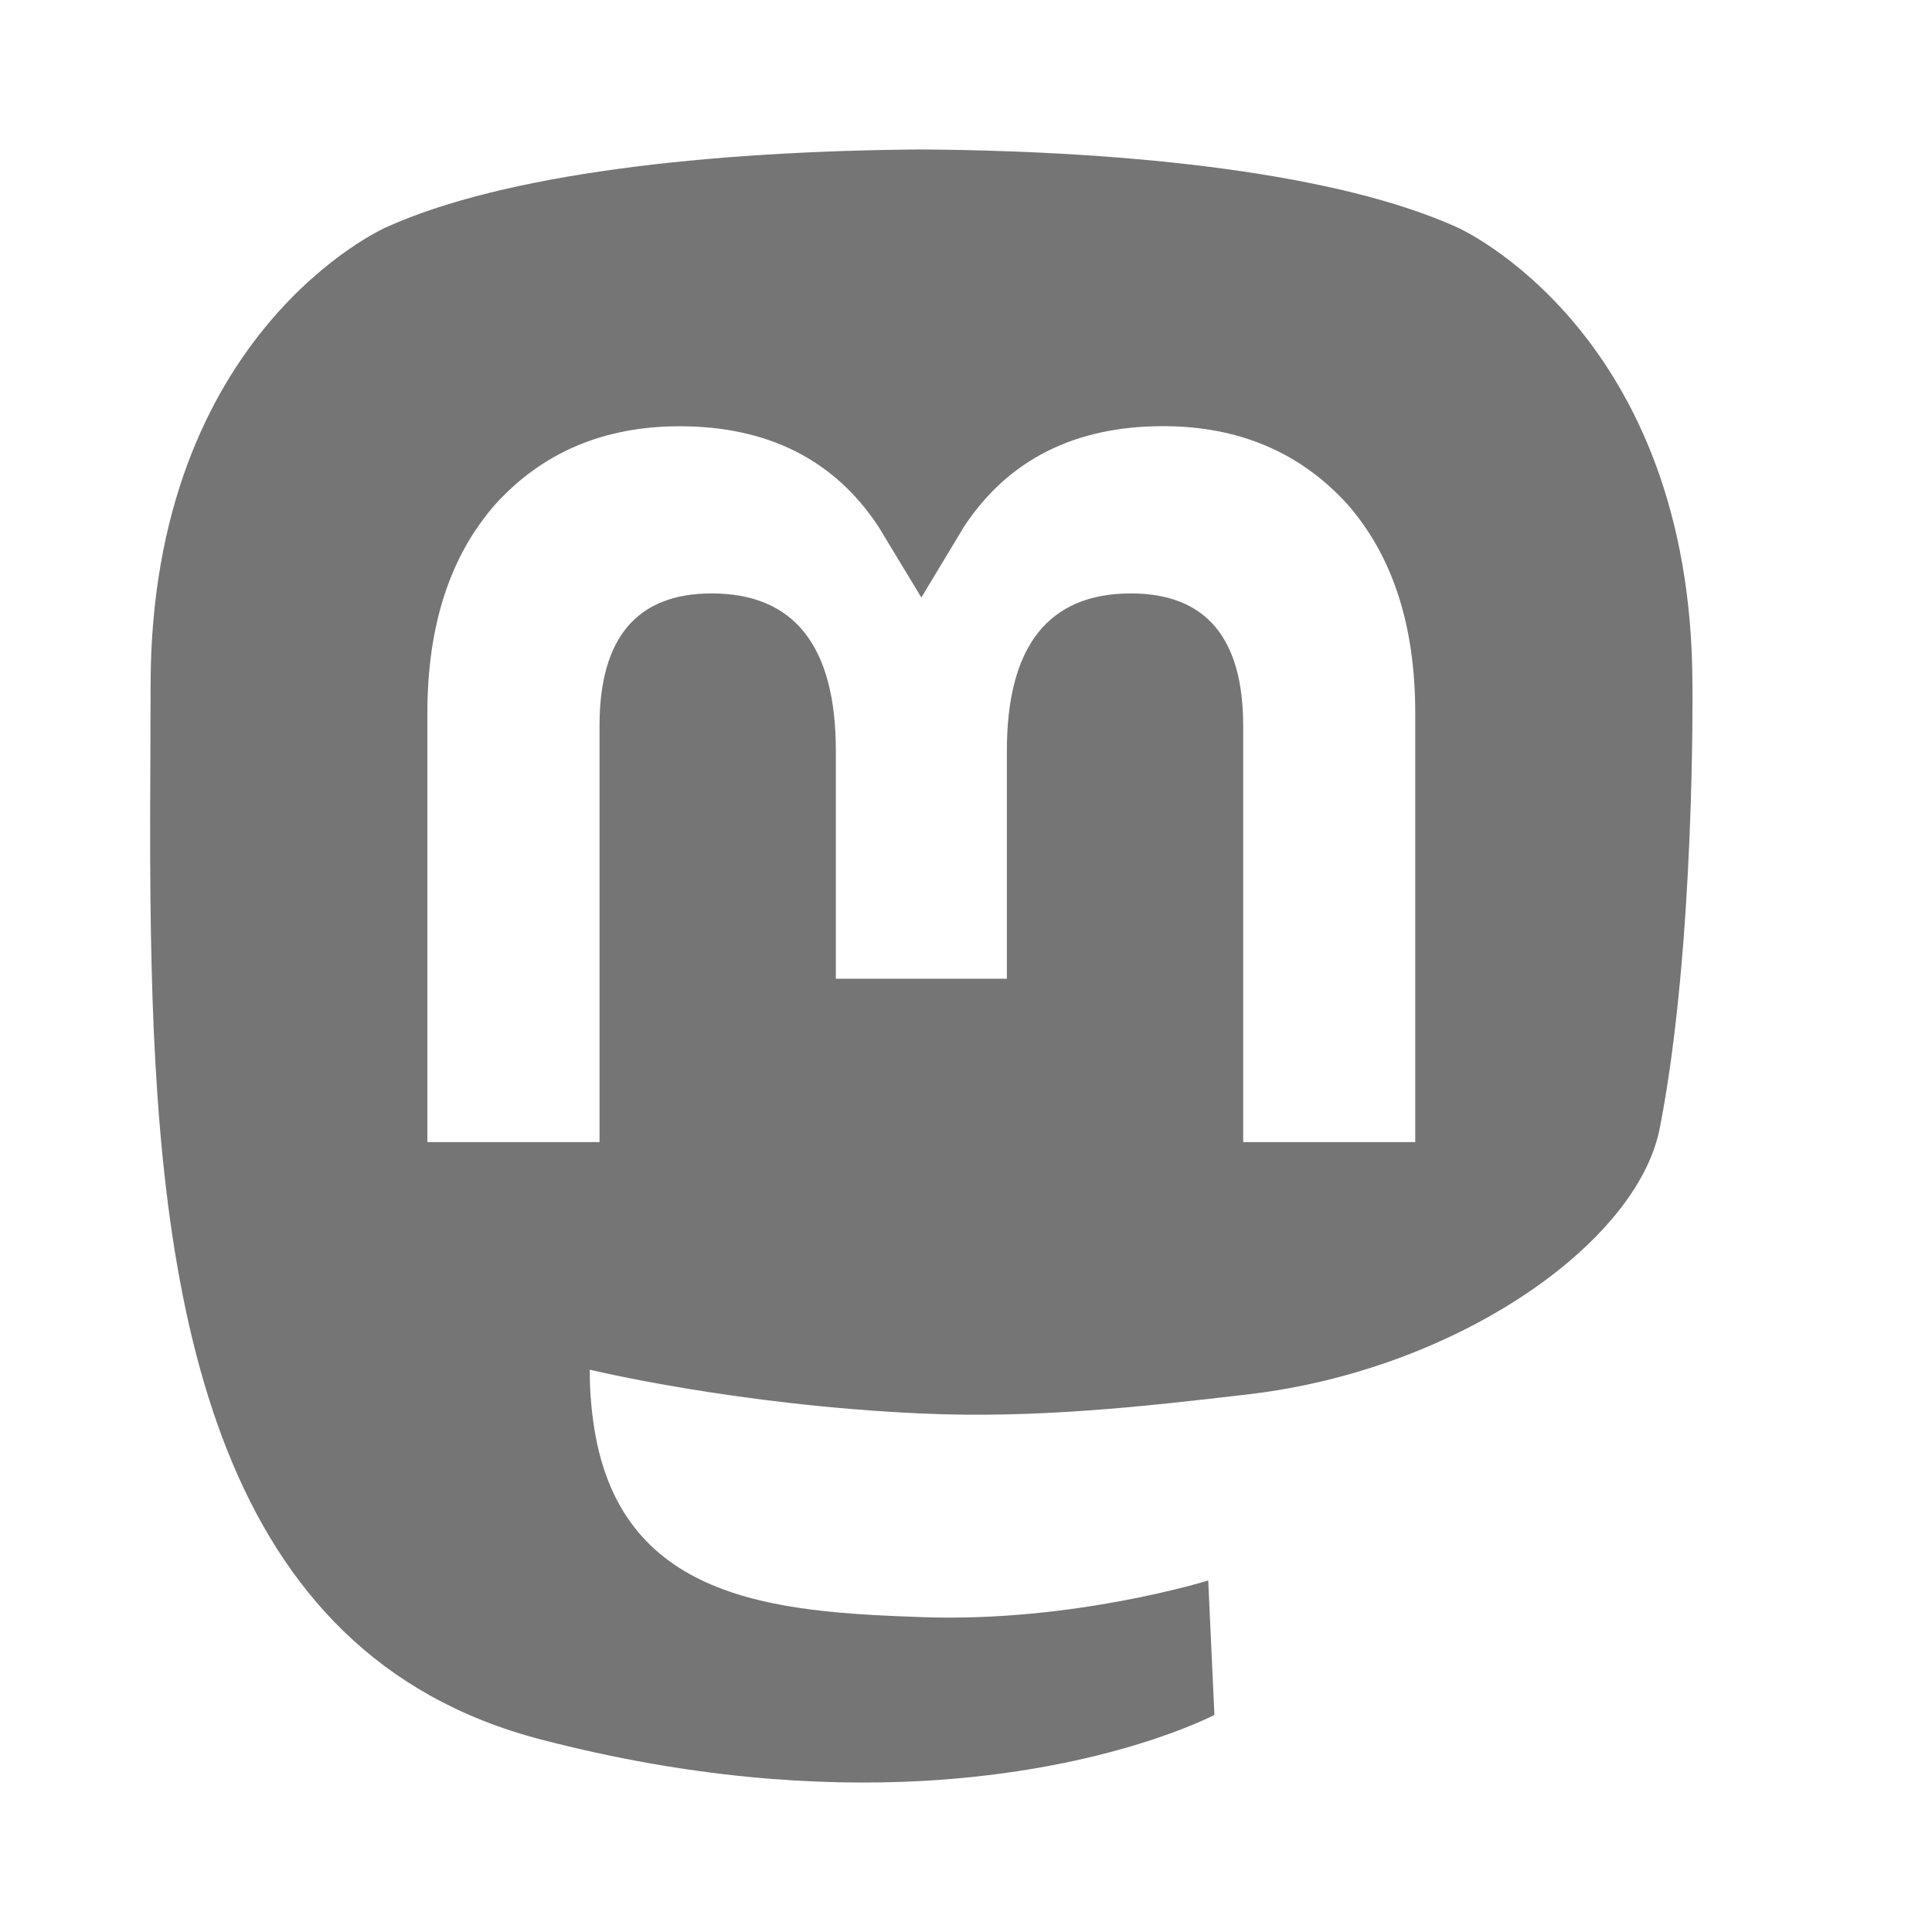 <svg width="19" height="19" viewBox="0 0 19 19" fill="none" xmlns="http://www.w3.org/2000/svg"><path d="M16.644 6.743C16.644 3.259 14.333 2.237 14.333 2.237C13.168 1.709 11.167 1.487 9.088 1.47H9.037C6.958 1.487 4.958 1.709 3.793 2.237C3.793 2.237 1.481 3.258 1.481 6.743C1.481 7.541 1.466 8.495 1.491 9.506C1.575 12.913 2.124 16.271 5.313 17.105C6.784 17.489 8.047 17.569 9.064 17.515C10.908 17.414 11.943 16.865 11.943 16.865L11.882 15.543C11.882 15.543 10.564 15.954 9.084 15.904C7.618 15.854 6.07 15.748 5.833 13.97C5.81 13.804 5.799 13.637 5.8 13.47C5.8 13.47 7.24 13.819 9.064 13.901C10.179 13.951 11.225 13.836 12.287 13.711C14.325 13.47 16.099 12.231 16.322 11.098C16.673 9.313 16.644 6.743 16.644 6.743ZM13.918 11.232H12.226V7.137C12.226 6.274 11.858 5.836 11.122 5.836C10.309 5.836 9.902 6.356 9.902 7.383V9.625H8.22V7.383C8.22 6.356 7.812 5.836 6.999 5.836C6.263 5.836 5.896 6.274 5.896 7.137V11.232H4.203V7.013C4.203 6.151 4.426 5.466 4.872 4.959C5.332 4.452 5.935 4.192 6.684 4.192C7.55 4.192 8.206 4.521 8.639 5.179L9.061 5.876L9.482 5.177C9.916 4.52 10.572 4.191 11.438 4.191C12.186 4.191 12.789 4.451 13.25 4.958C13.695 5.465 13.918 6.15 13.918 7.012L13.918 11.232Z" fill="#757575"/></svg>